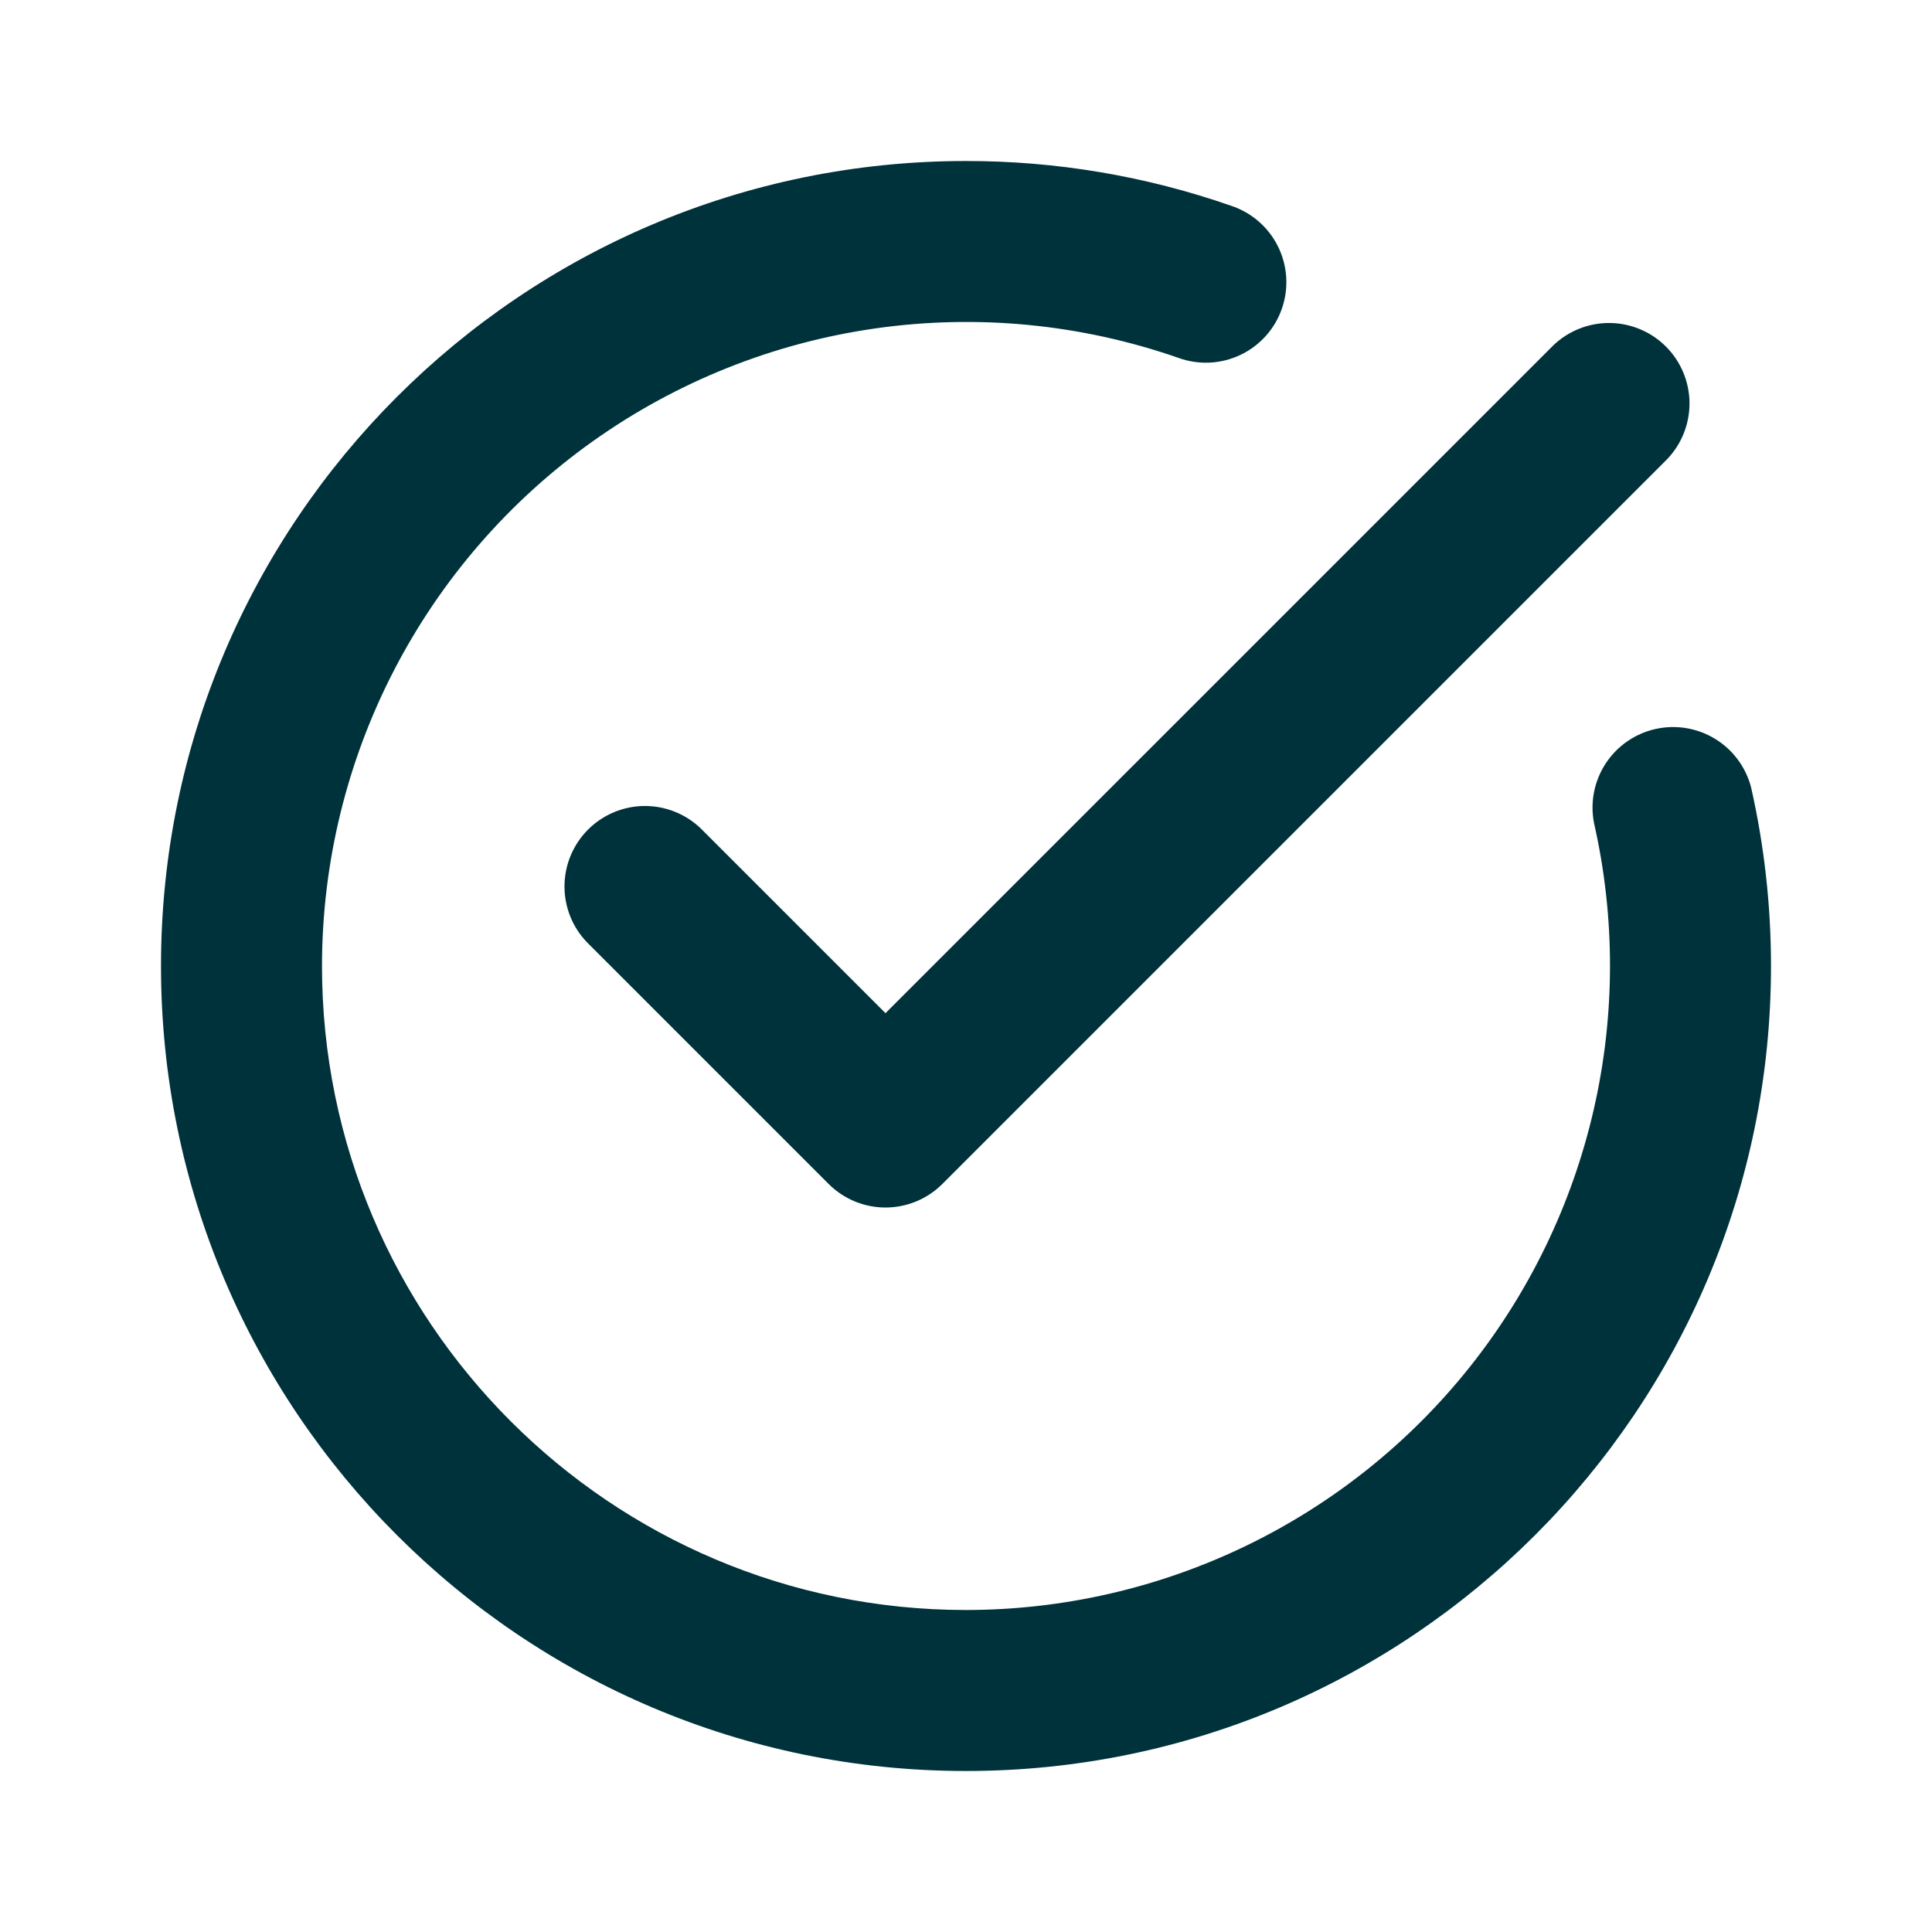 <svg xmlns="http://www.w3.org/2000/svg" width="512" height="512" viewBox="0 0 512 512" fill="none"><path fill-rule="evenodd" clip-rule="evenodd" d="M422.421 218.069C428.102 243.064 428.083 269.017 422.365 294.003C416.648 318.989 405.378 342.368 389.393 362.404C373.407 382.441 353.116 398.622 330.024 409.746C306.932 420.871 281.631 426.654 255.999 426.667C161.813 426.667 85.333 350.187 85.333 256C85.345 228.762 91.873 201.922 104.372 177.721C116.871 153.52 134.978 132.661 157.182 116.884C179.385 101.107 205.041 90.871 232.007 87.03C258.972 83.189 286.466 85.855 312.191 94.805C314.849 95.784 317.675 96.224 320.505 96.1C323.334 95.975 326.111 95.288 328.672 94.079C331.233 92.87 333.528 91.163 335.423 89.058C337.318 86.953 338.774 84.492 339.708 81.817C340.641 79.143 341.032 76.31 340.859 73.483C340.686 70.656 339.952 67.892 338.699 65.352C337.447 62.812 335.701 60.546 333.563 58.688C331.426 56.829 328.94 55.415 326.25 54.528C303.666 46.656 279.916 42.647 255.999 42.667C138.261 42.667 42.666 138.261 42.666 256C42.666 373.739 138.261 469.333 255.999 469.333C373.738 469.333 469.333 373.739 469.333 256C469.333 239.723 467.498 223.851 464.042 208.597C462.633 203.239 459.197 198.639 454.459 195.767C449.721 192.895 444.053 191.977 438.651 193.206C433.249 194.435 428.536 197.716 425.508 202.355C422.479 206.995 421.372 212.629 422.421 218.069ZM234.666 268.501L411.583 91.584C415.607 87.698 420.996 85.548 426.589 85.596C432.183 85.645 437.533 87.888 441.489 91.844C445.444 95.799 447.688 101.15 447.736 106.743C447.785 112.337 445.635 117.726 441.749 121.749L249.749 313.749C247.769 315.732 245.418 317.305 242.83 318.378C240.242 319.452 237.468 320.004 234.666 320.004C231.864 320.004 229.09 319.452 226.502 318.378C223.914 317.305 221.563 315.732 219.583 313.749L155.583 249.749C151.697 245.726 149.547 240.337 149.596 234.743C149.644 229.15 151.888 223.799 155.843 219.844C159.799 215.888 165.149 213.645 170.743 213.596C176.336 213.548 181.725 215.698 185.749 219.584L234.666 268.501Z" fill="#00323B"></path></svg>